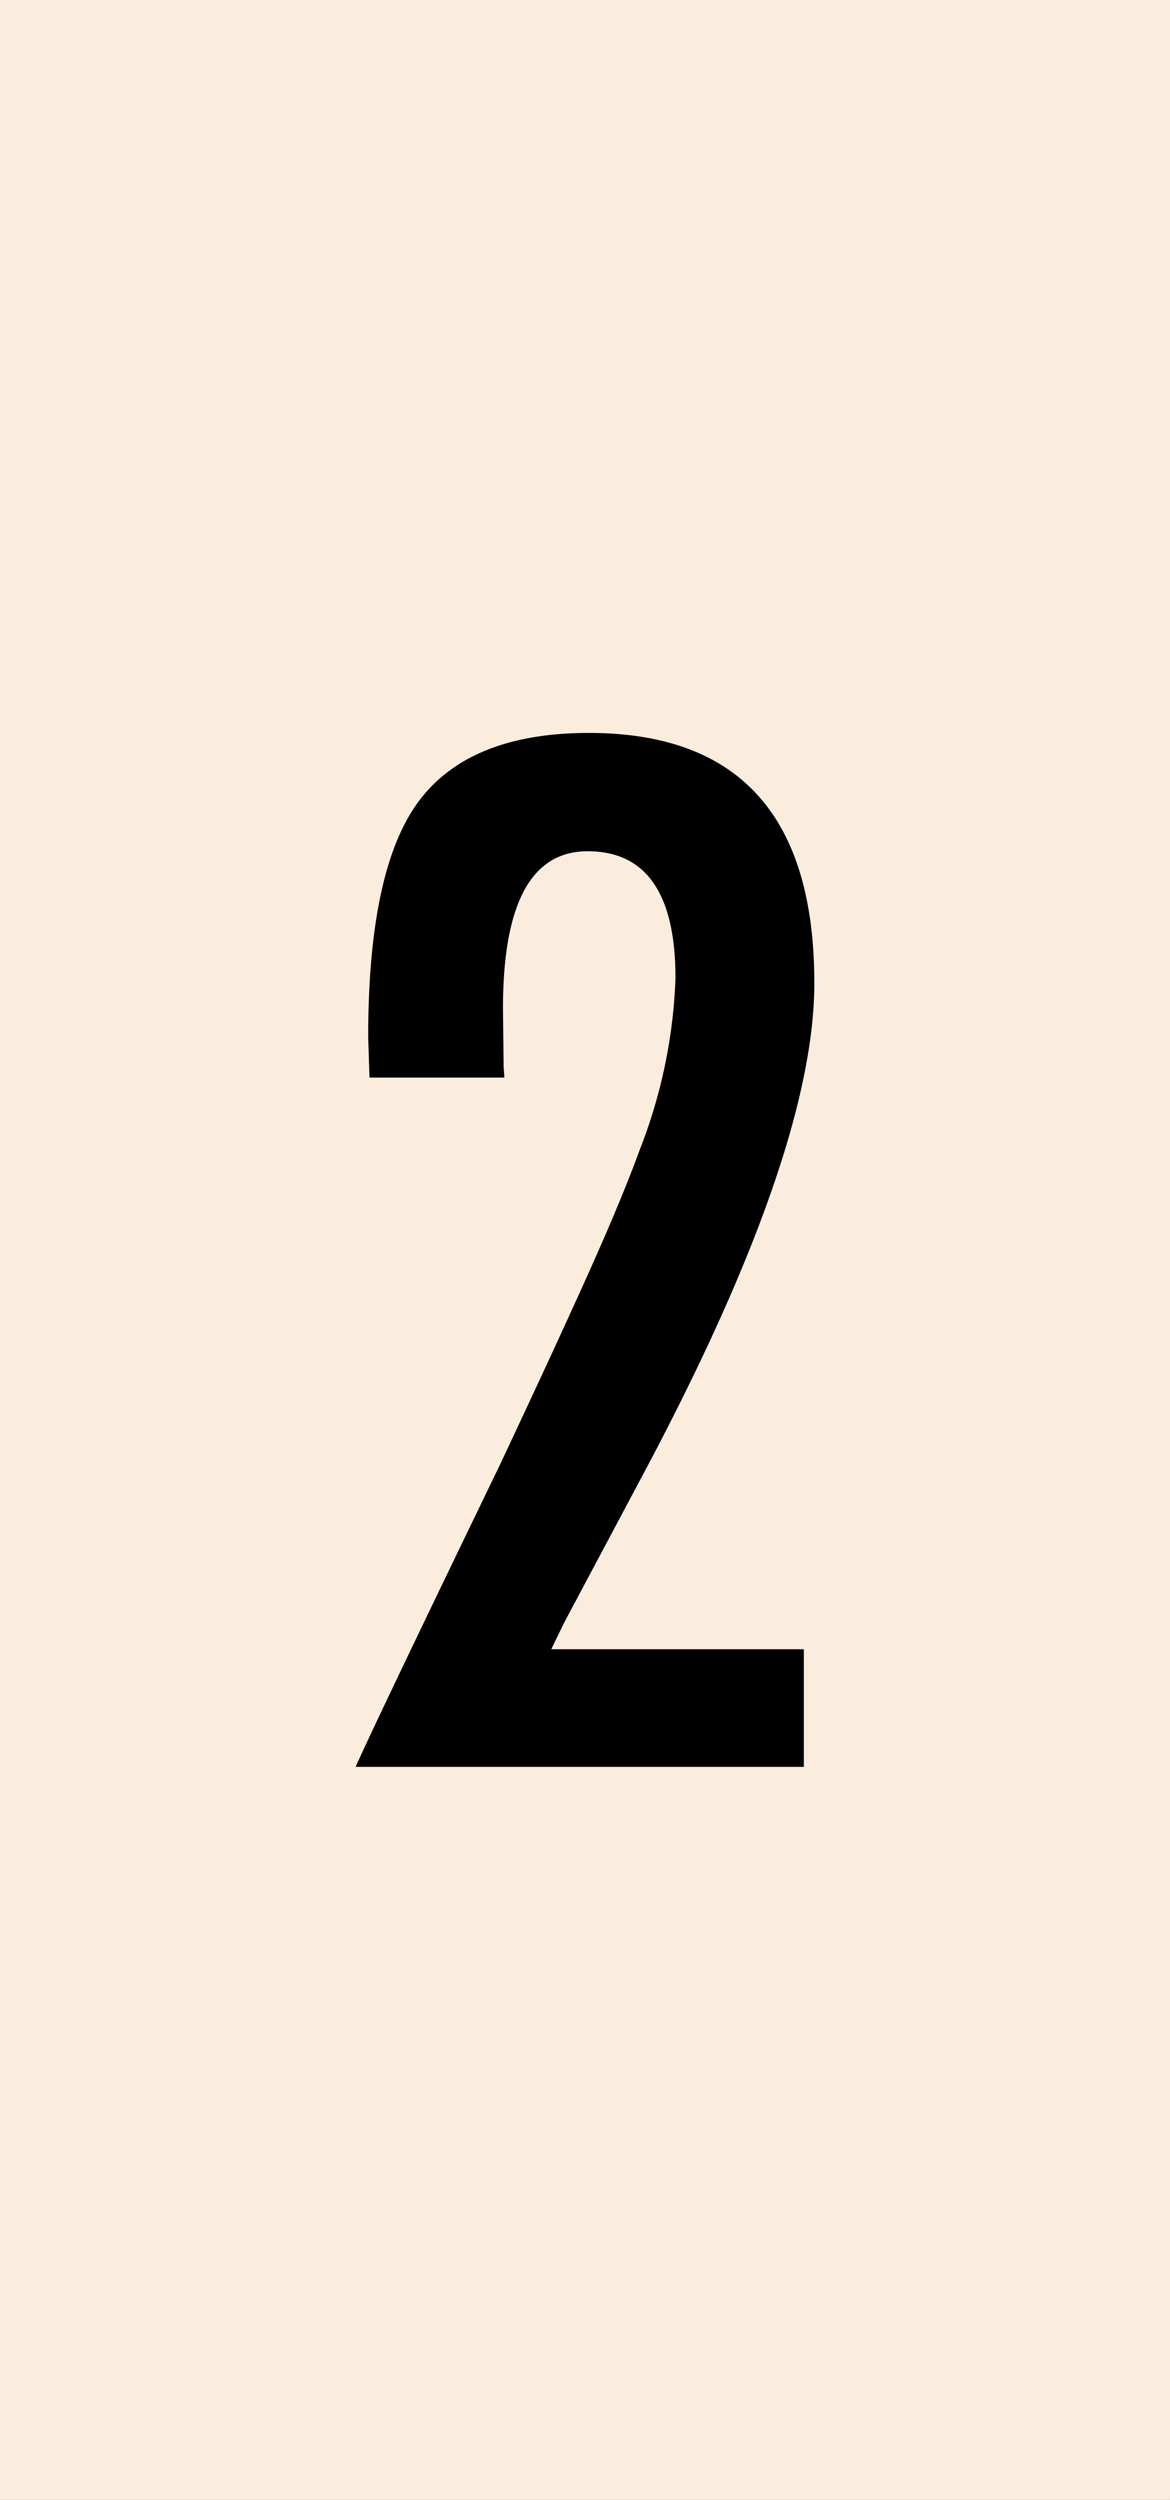 <svg id="グループ_52" data-name="グループ 52" xmlns="http://www.w3.org/2000/svg" xmlns:xlink="http://www.w3.org/1999/xlink" width="60.394" height="128.949" viewBox="0 0 60.394 128.949">
  <rect x="0" y="0" width="60.394" height="128.949" fill="#808080" stroke="none"/>
  <defs>
    <clipPath id="clip-path">
      <rect id="長方形_60" data-name="長方形 60" width="60.394" height="128.947" fill="none"/>
    </clipPath>
  </defs>
  <rect id="長方形_59" data-name="長方形 59" width="60.392" height="128.949" transform="translate(0 0)" fill="#faedde"/>
  <g id="グループ_51" data-name="グループ 51" transform="translate(0 0.002)">
    <g id="グループ_50" data-name="グループ 50" clip-path="url(#clip-path)">
      <path id="パス_6" data-name="パス 6" d="M15.821,34.547H8.859l-.068-2.081q0-8.637,2.593-12.149,2.628-3.547,8.8-3.548,11.636,0,11.637,12.9,0,8.7-8.7,25.083l-4.2,7.884c-.023.045-.09.18-.2.41s-.273.557-.478.987H31.279V70.1H8.142q.582-1.3,2.424-5.151t5.016-10.409q2.7-5.732,4.5-9.726t2.73-6.554a26.763,26.763,0,0,0,1.842-8.837q0-6.55-4.538-6.551-4.369,0-4.367,8.123l.034,3Z" transform="translate(10.214 21.035)"/>
    </g>
  </g>
</svg>
